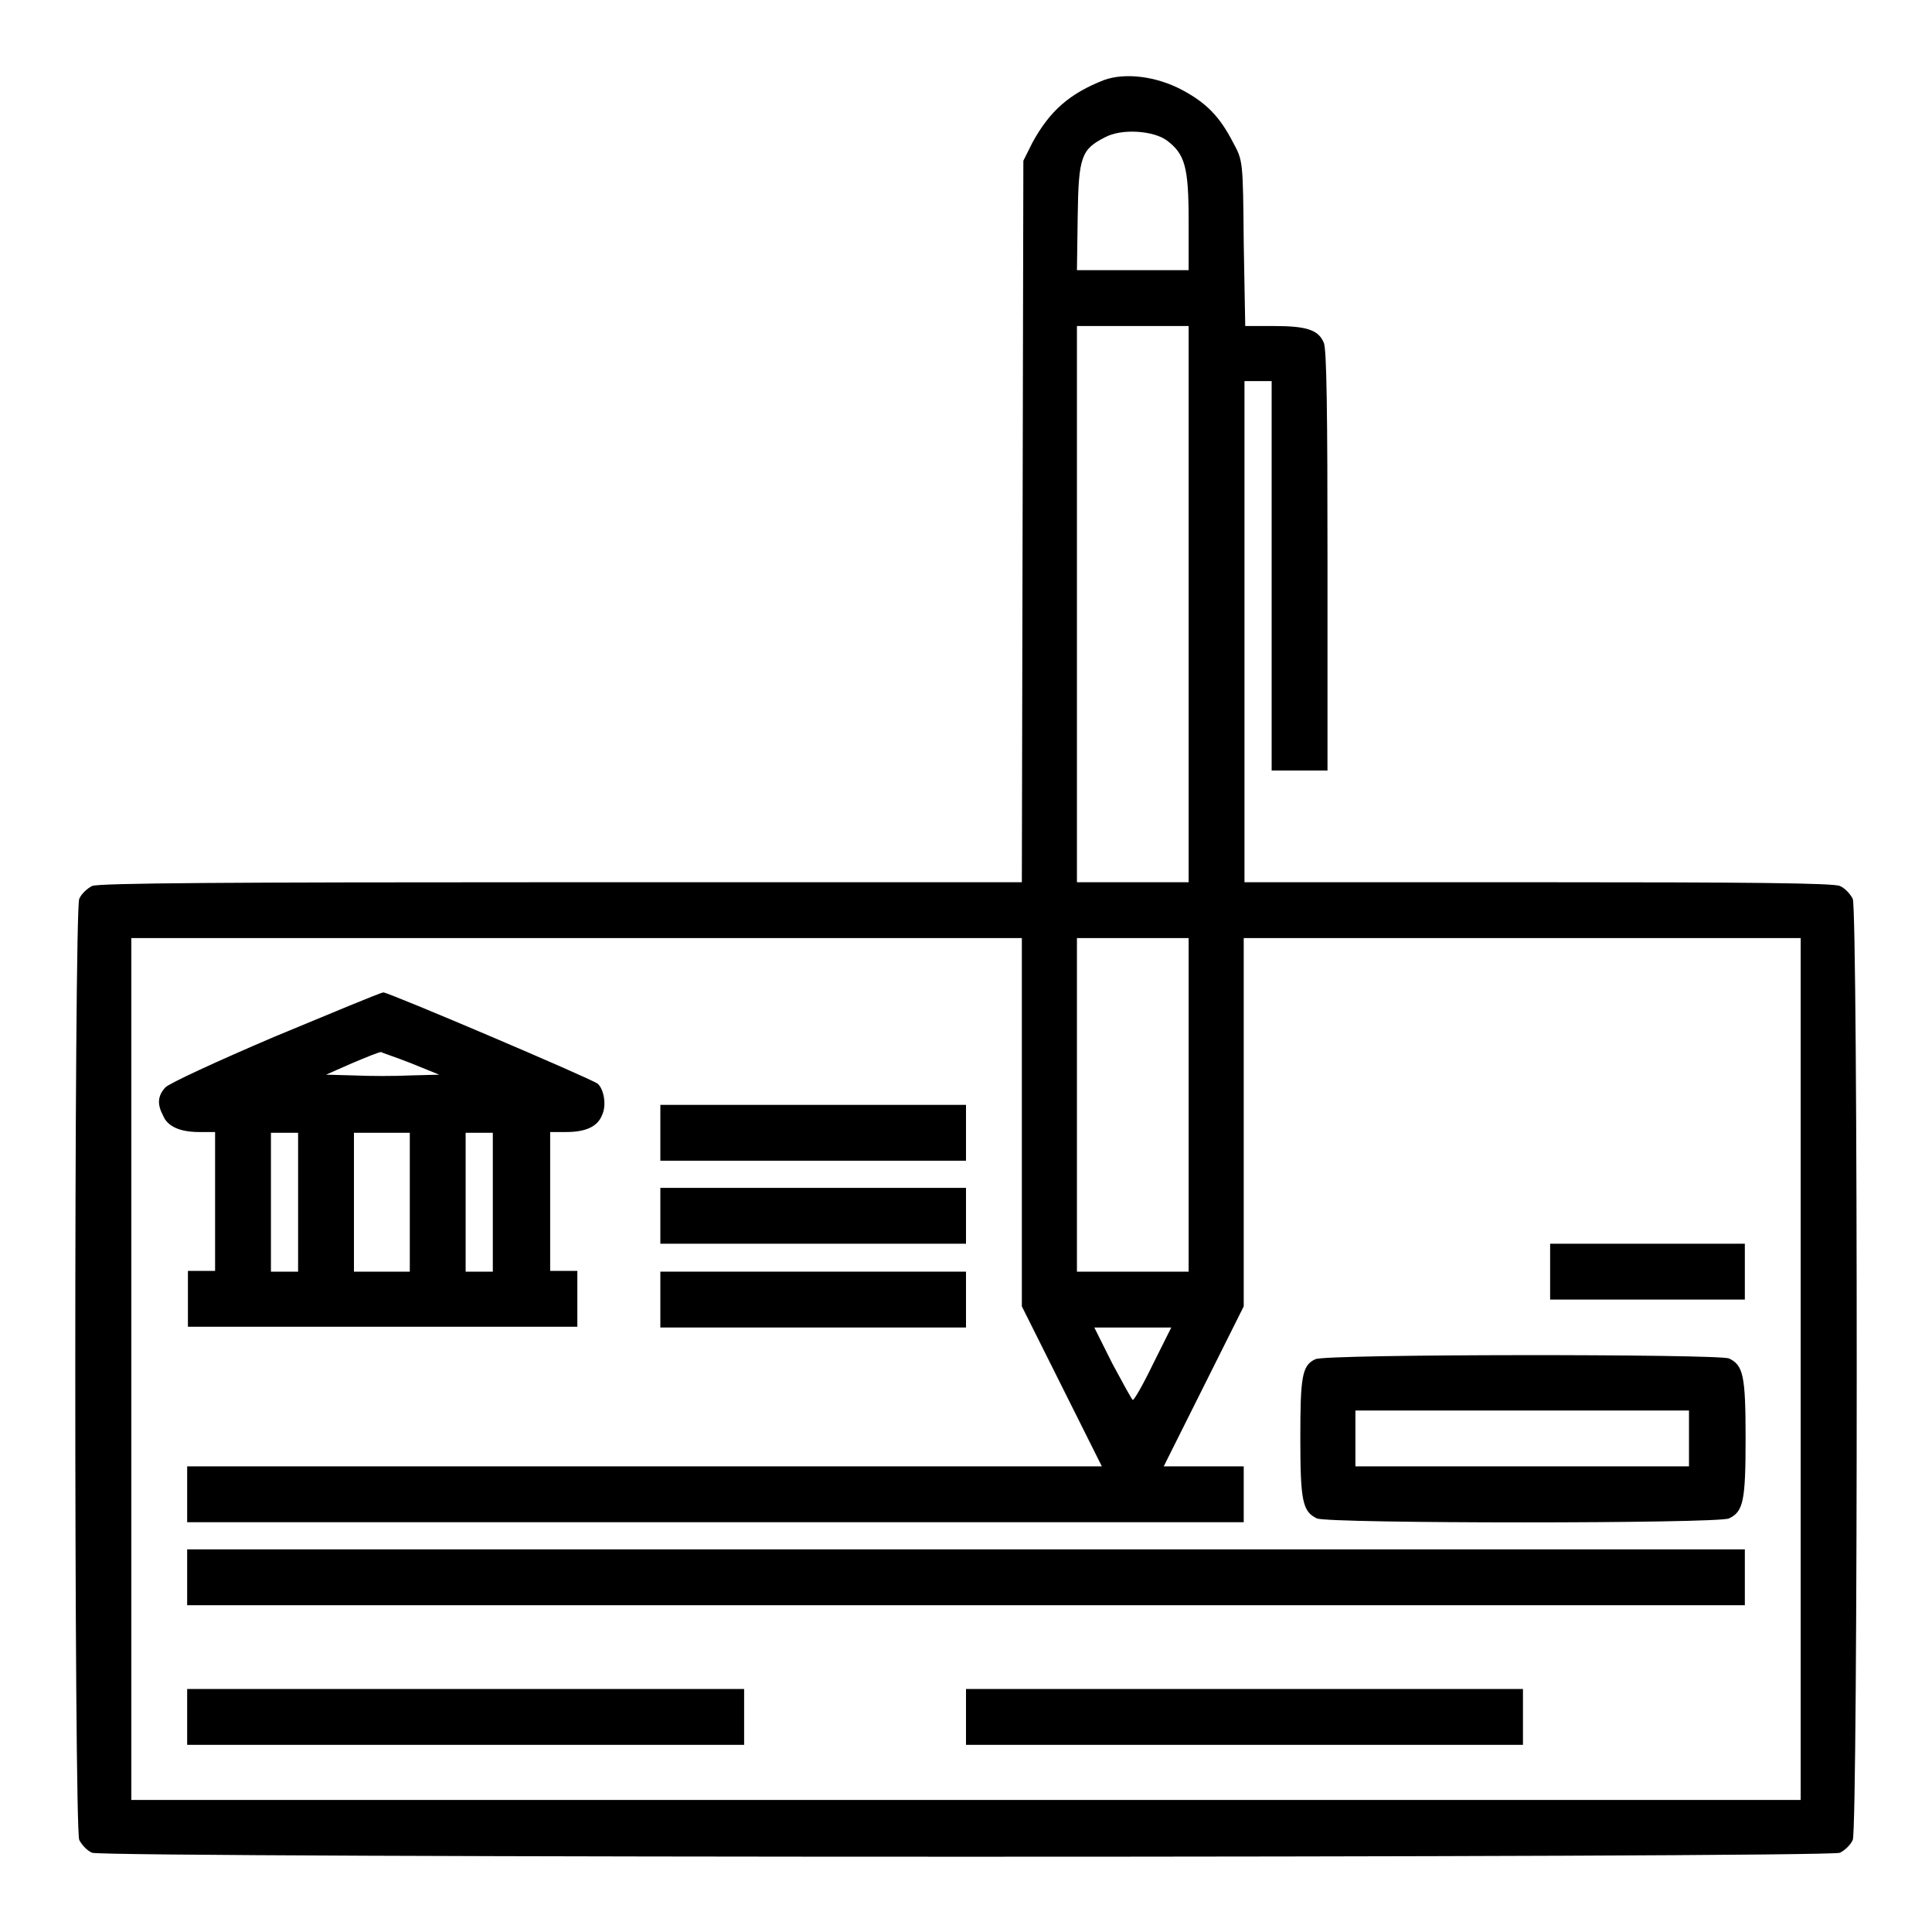 <?xml version="1.0" encoding="utf-8"?>
<!-- Svg Vector Icons : http://www.onlinewebfonts.com/icon -->
<!DOCTYPE svg PUBLIC "-//W3C//DTD SVG 1.1//EN" "http://www.w3.org/Graphics/SVG/1.1/DTD/svg11.dtd">
<svg version="1.1" xmlns="http://www.w3.org/2000/svg" xmlns:xlink="http://www.w3.org/1999/xlink" x="0px" y="0px" viewBox="0 0 256 256" enable-background="new 0 0 256 256" xml:space="preserve">
<g><g><g><path fill="#000000" d="M146.3,10.6c-4.6,1.8-7.2,4.1-9.5,8.3l-1.2,2.4l-0.1,47.8l-0.1,47.8H74.3c-43.7,0-61.3,0.1-62.1,0.5c-0.6,0.3-1.4,1-1.7,1.7c-0.7,1.6-0.7,123.1,0,124.7c0.3,0.6,1,1.4,1.7,1.7c1.6,0.7,230,0.7,231.6,0c0.6-0.3,1.4-1,1.7-1.7c0.7-1.6,0.7-123.1,0-124.7c-0.3-0.6-1-1.4-1.7-1.7c-0.8-0.4-12.5-0.5-40-0.5h-38.9V83.7V50.5h1.8h1.8v25.8v25.8h3.7h3.7V74.3c0-19.4-0.1-28.2-0.5-28.9c-0.7-1.7-2.3-2.2-6.6-2.2H165l-0.2-11c-0.1-10.9-0.1-10.9-1.4-13.3c-1.8-3.5-3.6-5.3-6.8-7C153.2,10.1,149.1,9.6,146.3,10.6z M154.6,18.6c2.4,1.8,2.9,3.5,2.9,10.6v6.6h-7.4h-7.4l0.1-7.1c0.1-8,0.5-8.9,3.6-10.5C148.6,17,152.8,17.3,154.6,18.6z M157.5,80v36.9h-7.4h-7.4V80V43.2h7.4h7.4V80z M135.4,148.7v24.4l5.3,10.6l5.3,10.6H85.4H24.8v3.7v3.7h70h70V198v-3.7h-5.3h-5.3l5.3-10.6l5.3-10.6v-24.4v-24.4h36.9h36.9v57.1v57.1H128H17.4v-57.1v-57.1h59h59V148.7z M157.5,146.4v22.1h-7.4h-7.4v-22.1v-22.1h7.4h7.4V146.4z M152.8,180.7c-1.3,2.7-2.5,4.8-2.7,4.8c-0.1,0-1.3-2.2-2.7-4.8l-2.4-4.8h5.1h5.1L152.8,180.7z"/><path fill="#000000" d="M36.3,137.4c-7.5,3.2-14,6.2-14.4,6.7c-1,1.1-1.1,2.2-0.3,3.7c0.6,1.5,2.3,2.2,4.8,2.2h2.1v9.2v9.2h-1.8h-1.8v3.7v3.7h25.8h25.8v-3.7v-3.7h-1.8h-1.8v-9.2v-9.2h2.1c2.6,0,4.2-0.7,4.8-2.3c0.6-1.3,0.2-3.4-0.6-4.1c-0.9-0.7-27.7-12.1-28.4-12.1C50.2,131.6,43.8,134.3,36.3,137.4z M54.5,140.9l3.7,1.5l-3.8,0.1c-2.1,0.1-5.4,0.1-7.5,0l-3.7-0.1l3.4-1.5c1.9-0.8,3.6-1.5,3.9-1.5C50.6,139.5,52.5,140.1,54.5,140.9z M39.5,159.3v9.2h-1.8h-1.8v-9.2v-9.2h1.8h1.8V159.3z M54.3,159.3v9.2h-3.7h-3.7v-9.2v-9.2h3.7h3.7V159.3z M65.3,159.3v9.2h-1.8h-1.8v-9.2v-9.2h1.8h1.8V159.3z"/><path fill="#000000" d="M87.5,150.1v3.7h20.3H128v-3.7v-3.7h-20.3H87.5L87.5,150.1L87.5,150.1z"/><path fill="#000000" d="M87.5,161.1v3.7h20.3H128v-3.7v-3.7h-20.3H87.5L87.5,161.1L87.5,161.1z"/><path fill="#000000" d="M205.4,168.5v3.7h12.9h12.9v-3.7v-3.7h-12.9h-12.9V168.5z"/><path fill="#000000" d="M87.5,172.2v3.7h20.3H128v-3.7v-3.7h-20.3H87.5L87.5,172.2L87.5,172.2z"/><path fill="#000000" d="M174.3,180.1c-1.8,0.8-2,2.4-2,10.5c0,8.3,0.3,9.7,2.2,10.6c1.6,0.7,53.1,0.7,54.6,0c1.9-0.9,2.2-2.3,2.2-10.6s-0.3-9.7-2.2-10.6C227.6,179.4,175.6,179.4,174.3,180.1z M223.8,190.6v3.7h-22.1h-22.1v-3.7v-3.7h22.1h22.1V190.6z"/><path fill="#000000" d="M24.8,209v3.7H128h103.2V209v-3.7H128H24.8V209z"/><path fill="#000000" d="M24.8,227.5v3.7h36.9h36.9v-3.7v-3.7H61.7H24.8V227.5z"/><path fill="#000000" d="M128,227.5v3.7h36.9h36.9v-3.7v-3.7h-36.9H128V227.5z"/></g></g></g>
</svg>